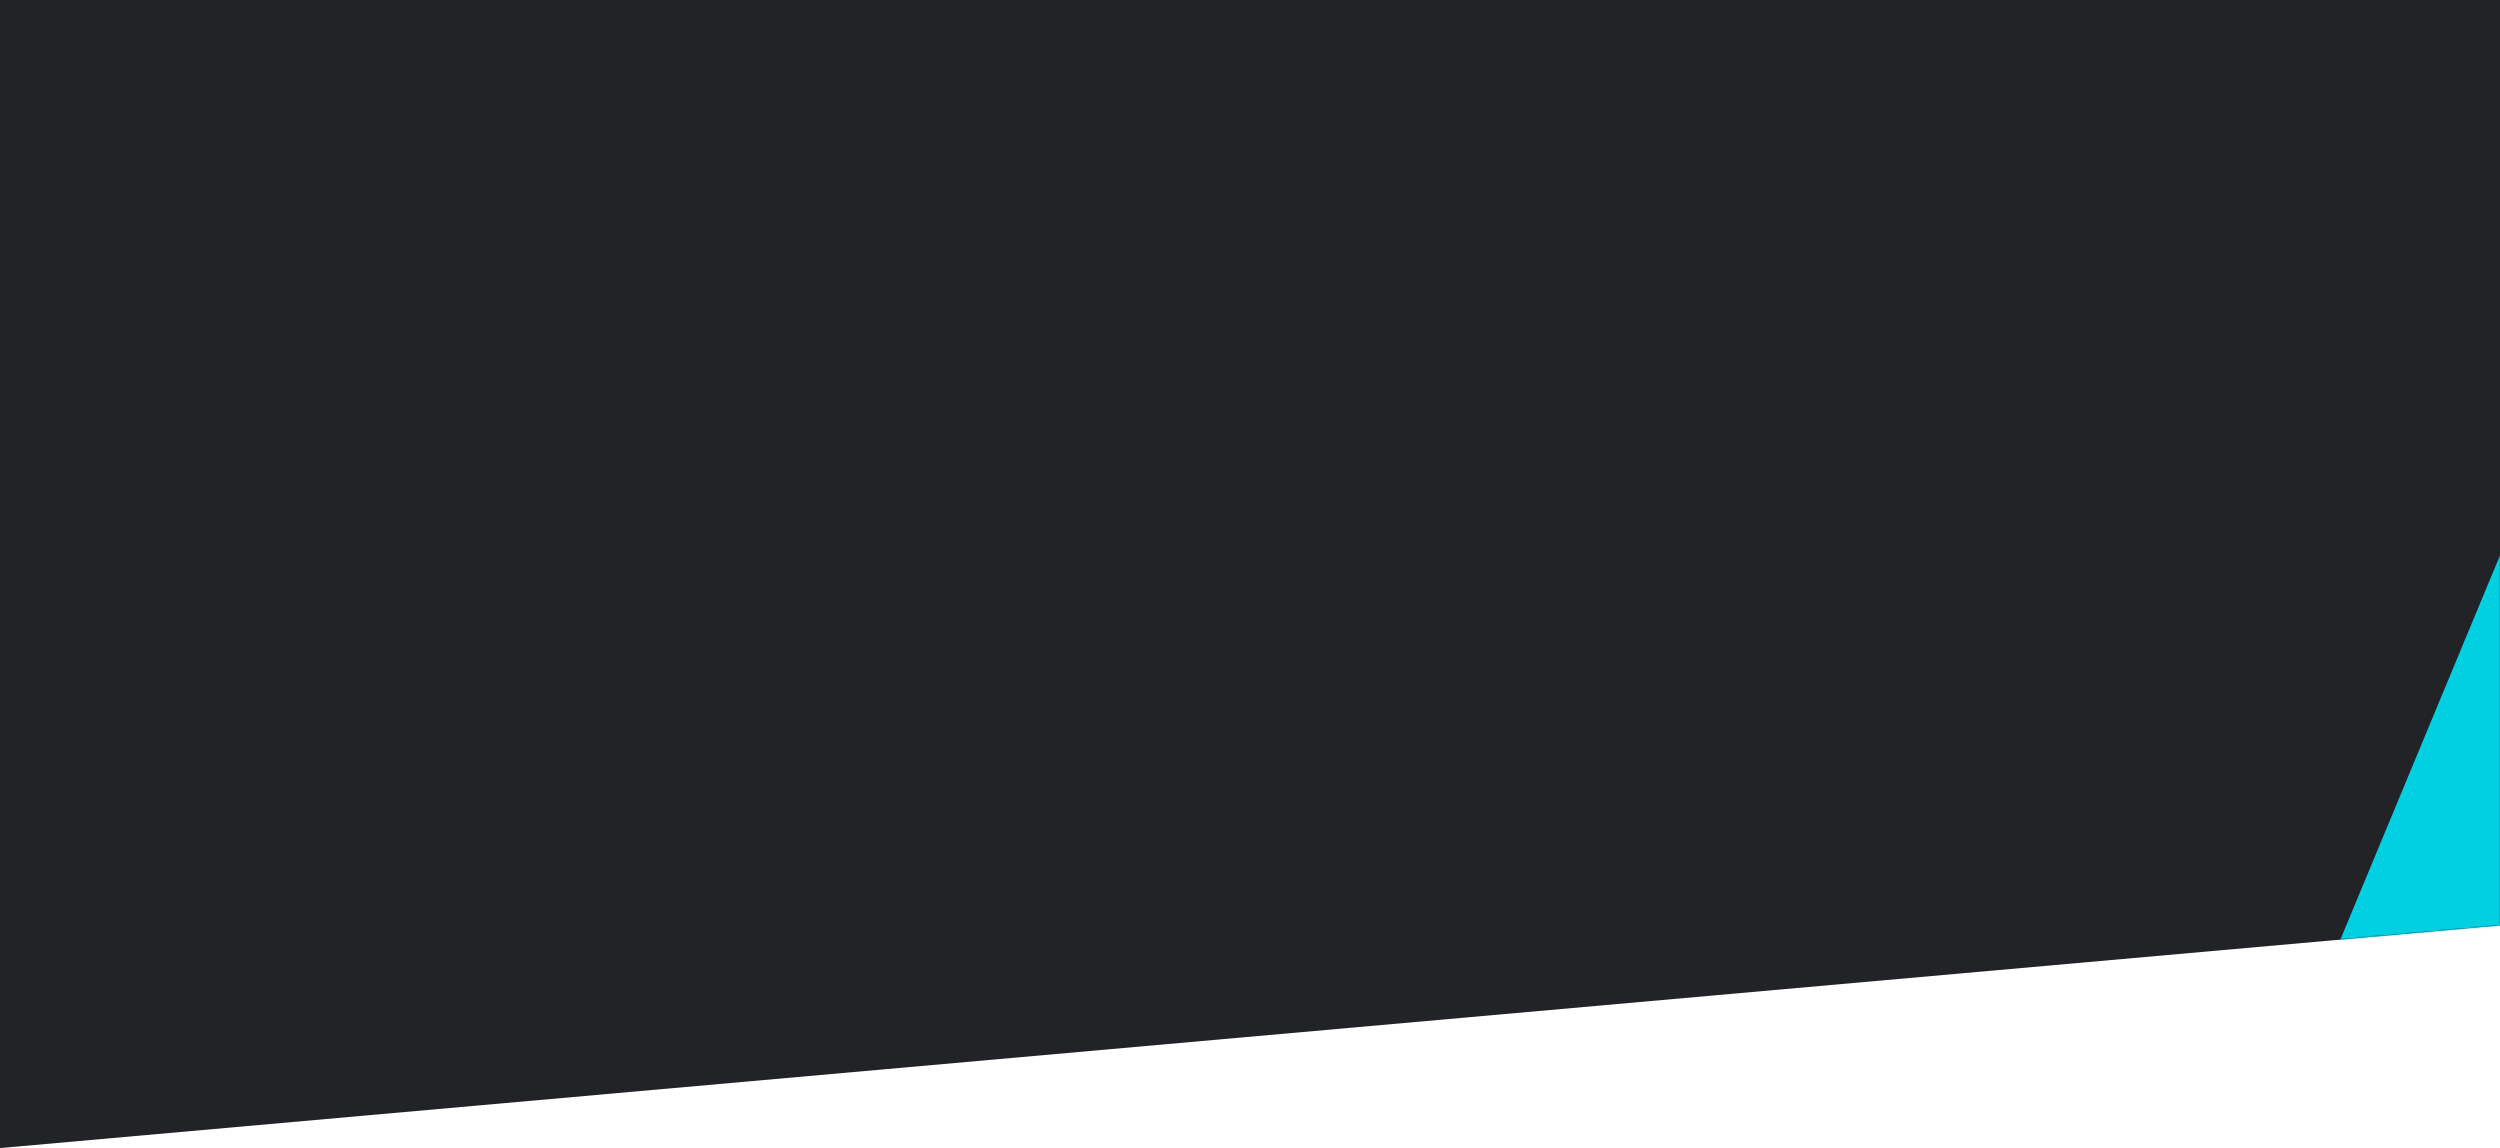 <svg width="1729" height="794" viewBox="0 0 1729 794" fill="none" xmlns="http://www.w3.org/2000/svg">
<path d="M0 0H1729V640L0 794V0Z" fill="#222327"/>
<mask id="mask0_272_262" style="mask-type:alpha" maskUnits="userSpaceOnUse" x="0" y="0" width="1729" height="794">
<path d="M0 0H1729V640L0 794V0Z" fill="#222327"/>
</mask>
<g mask="url(#mask0_272_262)">
<path d="M1744 348L1889 697H1599L1744 348Z" fill="#00D0E1"/>
</g>
</svg>